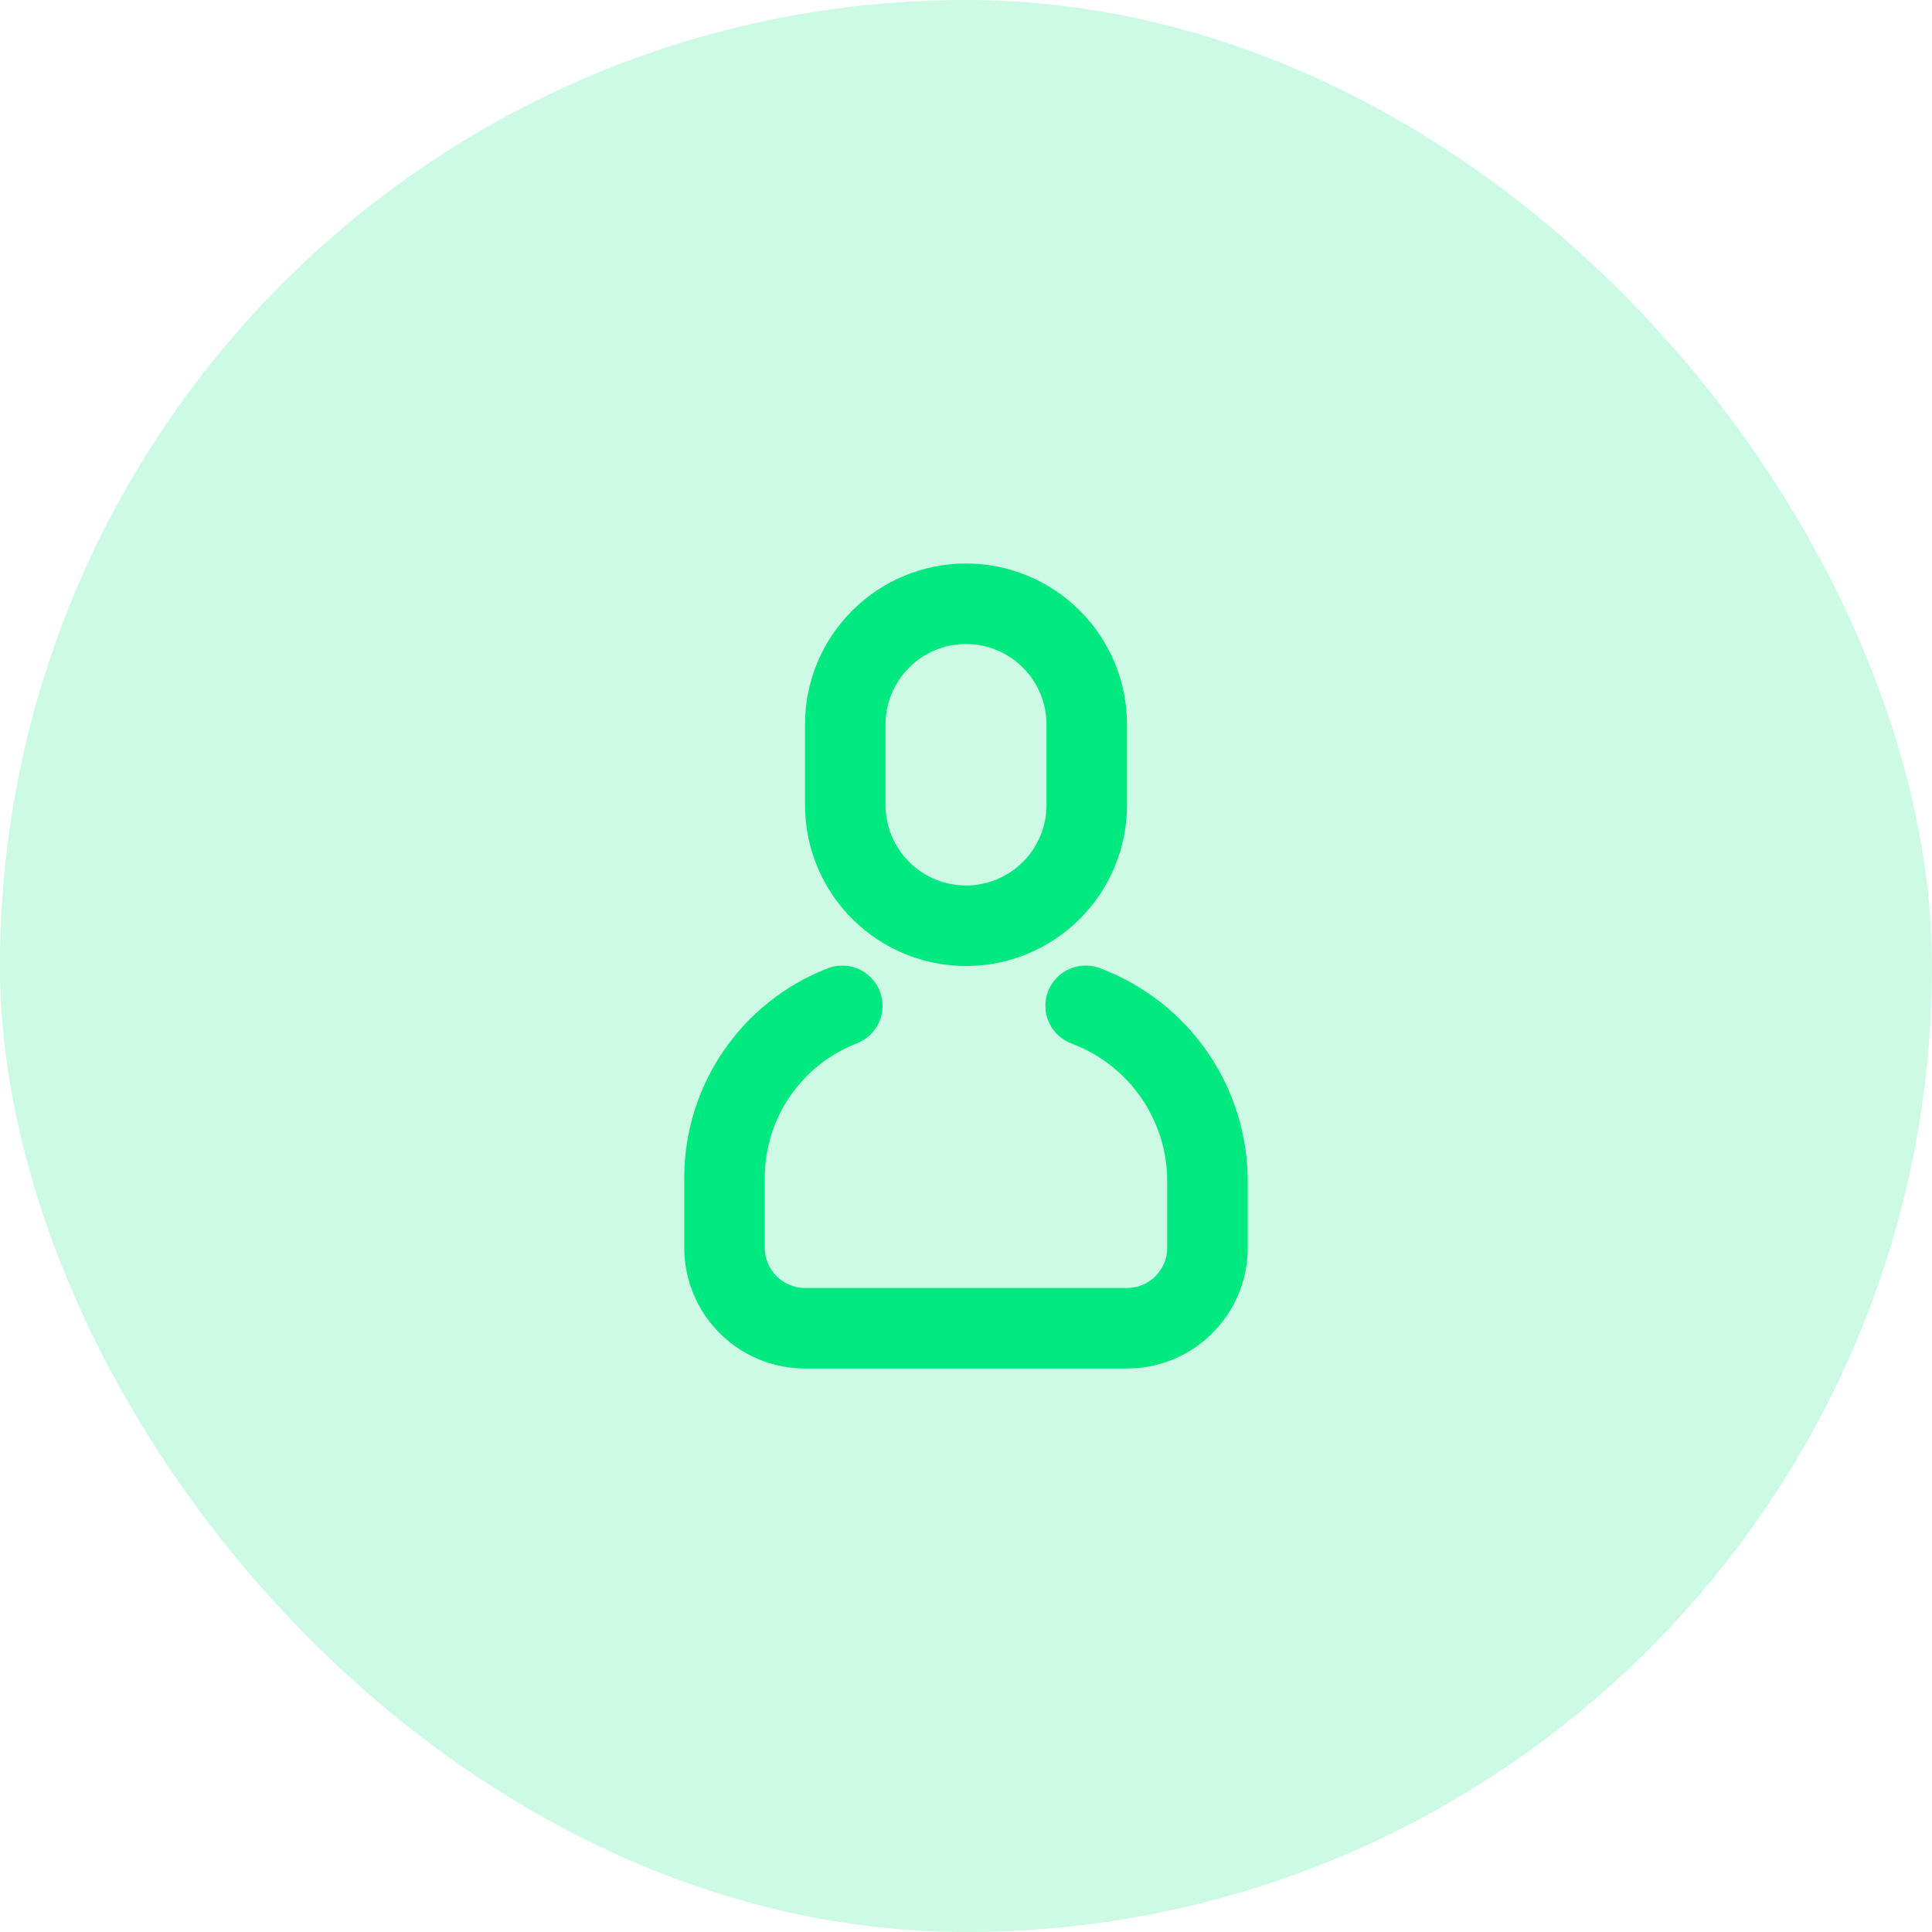 <svg width="48" height="48" viewBox="0 0 48 48" fill="none" xmlns="http://www.w3.org/2000/svg">
<rect width="48" height="48" rx="24" fill="#00E980" fill-opacity="0.2"/>
<path d="M20.534 24.07C20.657 24.017 20.789 23.99 20.923 23.99C21.056 23.989 21.189 24.016 21.312 24.067C21.436 24.119 21.547 24.195 21.641 24.29C21.734 24.386 21.808 24.499 21.857 24.623C21.906 24.747 21.929 24.88 21.926 25.014C21.923 25.148 21.893 25.279 21.838 25.401C21.783 25.523 21.704 25.633 21.606 25.723C21.508 25.814 21.393 25.884 21.267 25.93C20.599 26.193 20.025 26.652 19.62 27.246C19.216 27.84 19 28.541 19 29.26V31C19 31.265 19.105 31.52 19.293 31.707C19.48 31.895 19.735 32 20 32H28C28.265 32 28.52 31.895 28.707 31.707C28.895 31.52 29 31.265 29 31V29.353C29 28.611 28.775 27.887 28.354 27.277C27.933 26.666 27.337 26.198 26.644 25.934C26.517 25.89 26.401 25.821 26.302 25.732C26.202 25.642 26.122 25.533 26.066 25.412C26.009 25.291 25.977 25.159 25.973 25.025C25.968 24.892 25.99 24.758 26.037 24.633C26.085 24.508 26.157 24.394 26.25 24.297C26.343 24.201 26.454 24.123 26.577 24.071C26.7 24.018 26.832 23.99 26.966 23.989C27.1 23.988 27.232 24.015 27.356 24.066C28.428 24.474 29.35 25.198 30.001 26.142C30.651 27.087 31 28.206 31 29.353V31C31 31.796 30.684 32.559 30.121 33.121C29.559 33.684 28.796 34 28 34H20C19.204 34 18.441 33.684 17.879 33.121C17.316 32.559 17 31.796 17 31V29.26C17 28.14 17.337 27.046 17.968 26.121C18.598 25.195 19.492 24.48 20.534 24.07ZM24 14C25.061 14 26.078 14.421 26.828 15.172C27.579 15.922 28 16.939 28 18V20C28 21.061 27.579 22.078 26.828 22.828C26.078 23.579 25.061 24 24 24C22.939 24 21.922 23.579 21.172 22.828C20.421 22.078 20 21.061 20 20V18C20 16.939 20.421 15.922 21.172 15.172C21.922 14.421 22.939 14 24 14V14ZM24 16C23.47 16 22.961 16.211 22.586 16.586C22.211 16.961 22 17.47 22 18V20C22 20.53 22.211 21.039 22.586 21.414C22.961 21.789 23.47 22 24 22C24.53 22 25.039 21.789 25.414 21.414C25.789 21.039 26 20.53 26 20V18C26 17.47 25.789 16.961 25.414 16.586C25.039 16.211 24.53 16 24 16Z" fill="#00E980"/>
</svg>
